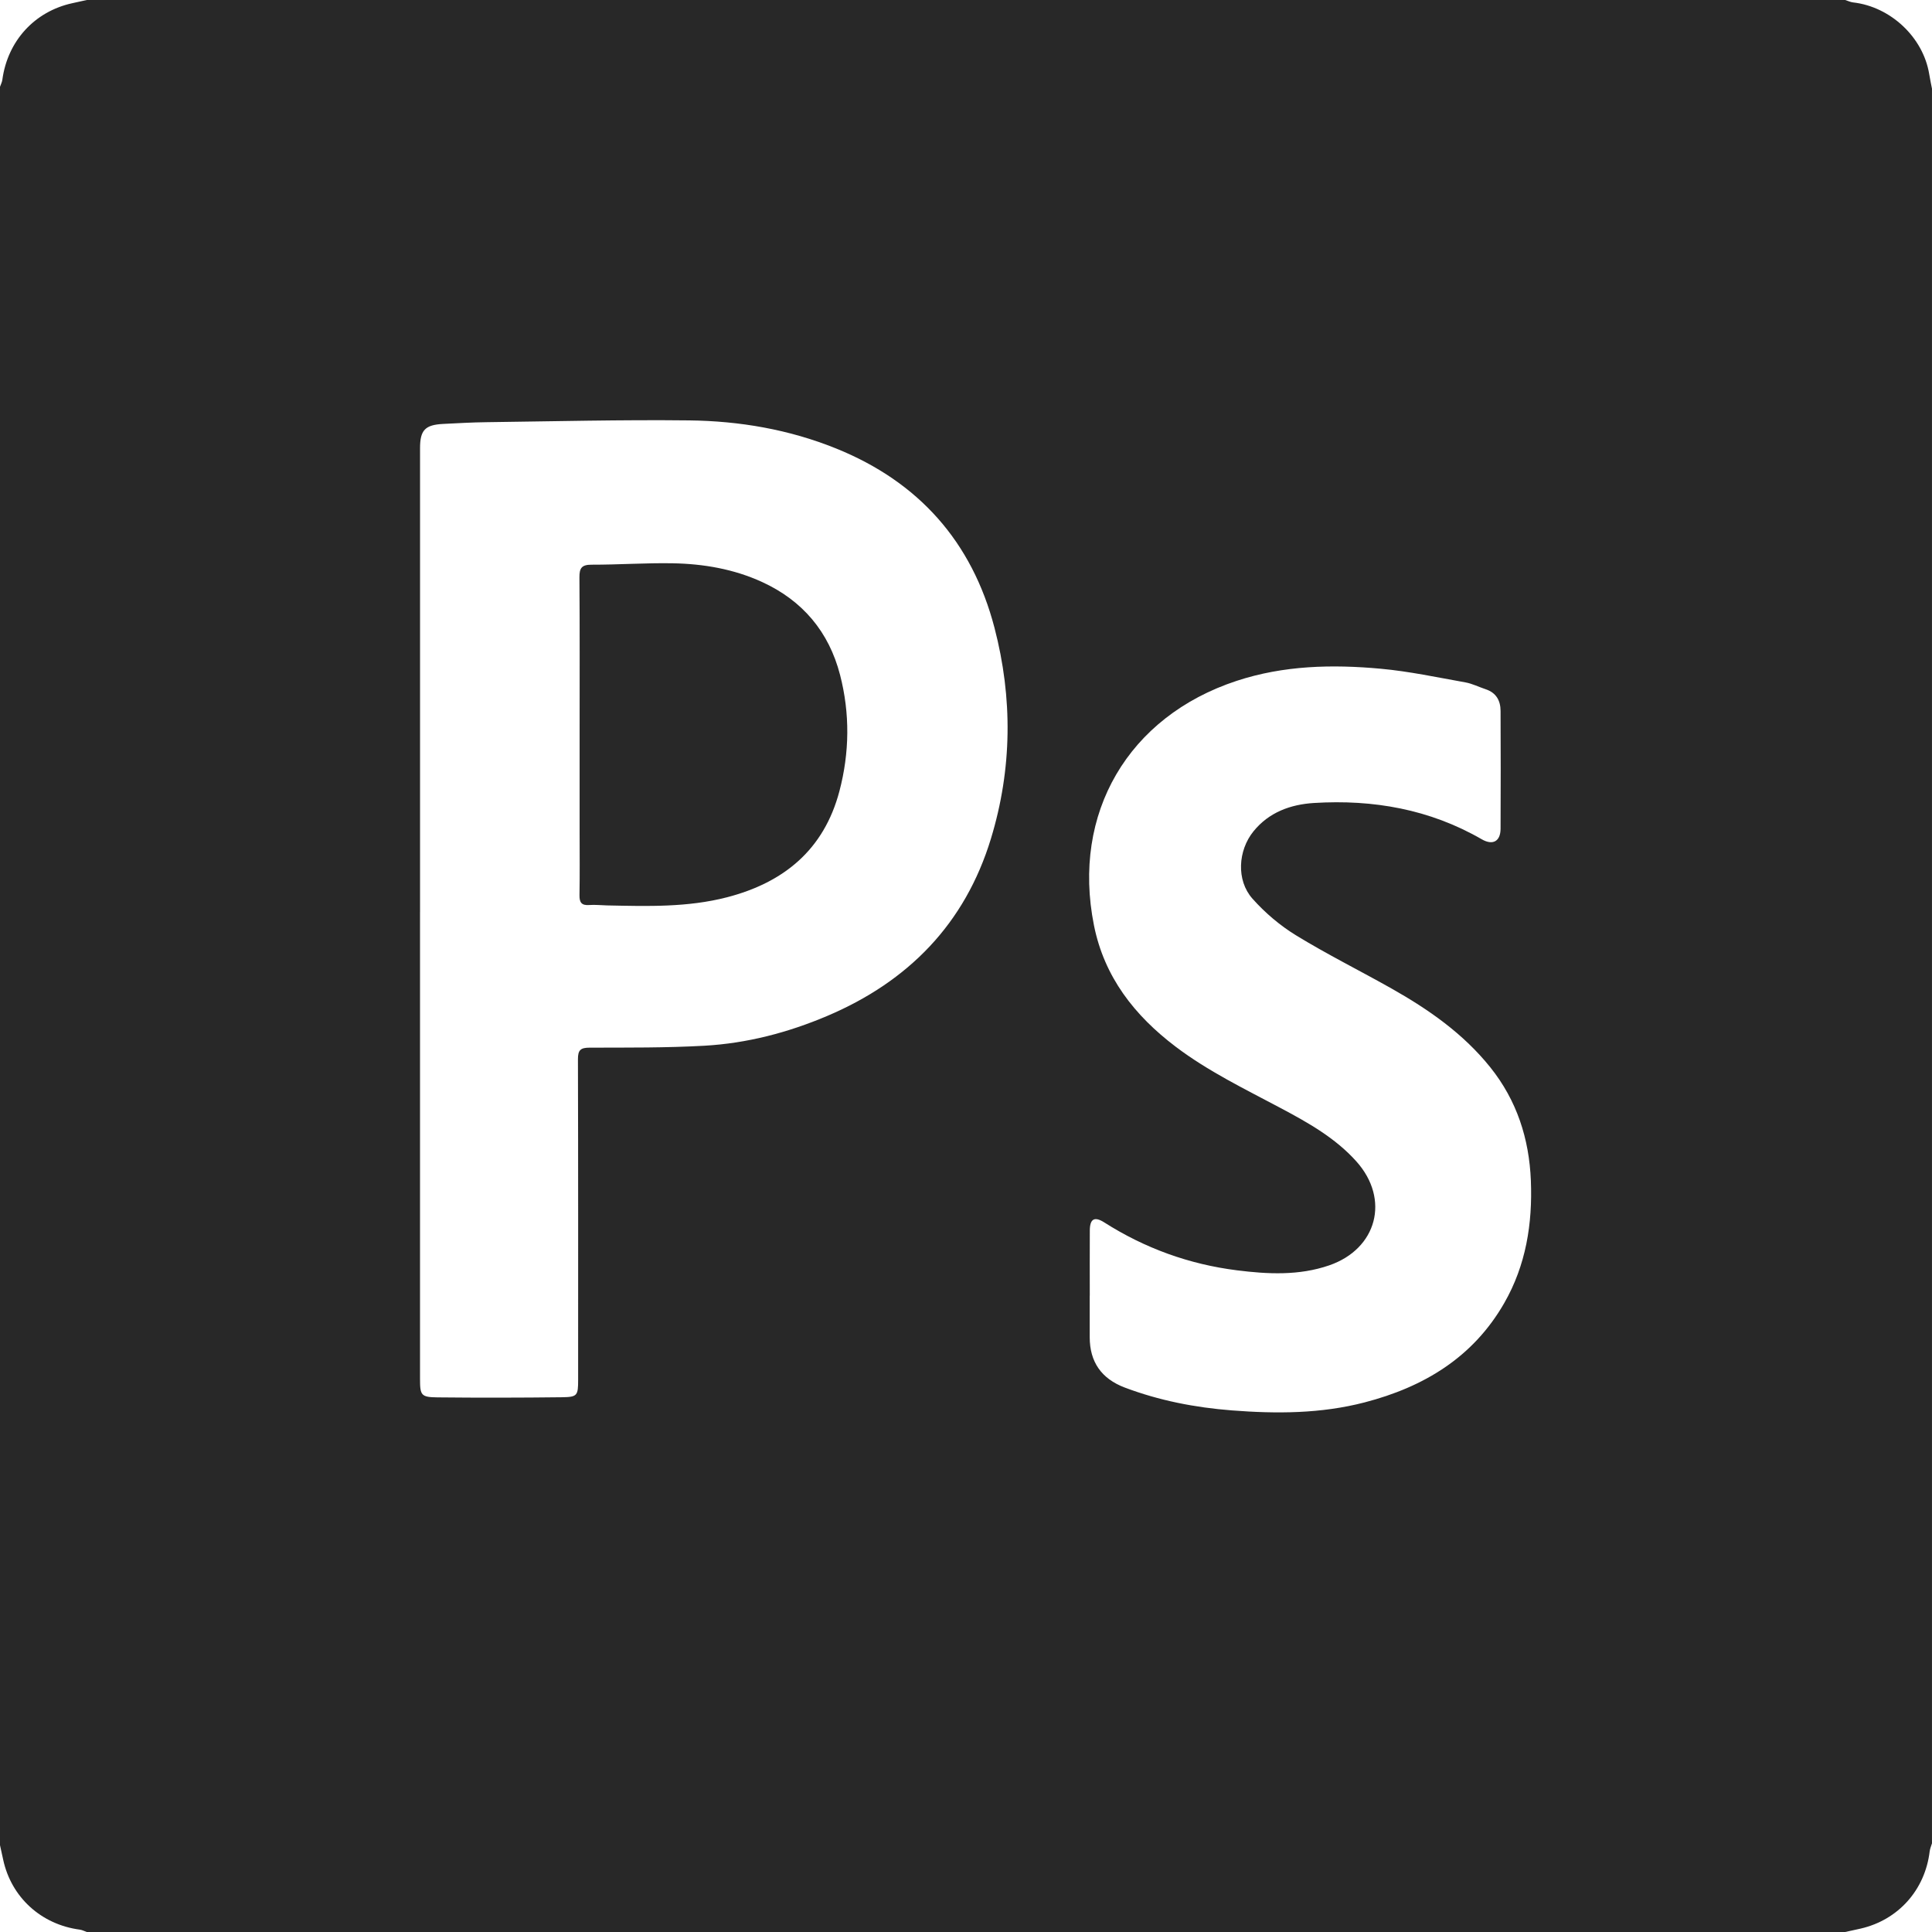 <?xml version="1.0" encoding="UTF-8"?>
<svg id="Layer_1" data-name="Layer 1" xmlns="http://www.w3.org/2000/svg" viewBox="0 0 1024 1024">
  <defs>
    <style>
      .cls-1 {
        fill: #282828;
        stroke-width: 0px;
      }
    </style>
  </defs>
  <path class="cls-1" d="m0,978c0-310.67,0-621.33,0-932,.42-1.23,1.07-2.44,1.24-3.71C4.01,21.72,18.3,6.05,38.35,1.69,40.9,1.14,43.45.57,46,0c310.67,0,621.33,0,932,0,1.39.44,2.76,1.12,4.18,1.28,19.89,2.27,37.15,18.5,40.34,37.99.42,2.59.98,5.15,1.47,7.73v930c-.42,1.42-1.04,2.81-1.22,4.25-2.45,20.48-16.65,36.38-36.66,40.96-2.7.62-5.41,1.2-8.12,1.79H46c-1.23-.43-2.43-1.08-3.69-1.25-20.48-2.69-36.36-17.16-40.63-37.1-.55-2.56-1.12-5.11-1.68-7.66Zm222.62-494.51c0,59.15,0,118.31,0,177.46,0,23.33,0,46.66,0,69.99,0,8.6.56,9.61,9.28,9.7,21.99.23,43.98.19,65.97-.07,8.17-.1,8.55-.91,8.55-9.23,0-56.66.06-113.31-.1-169.97-.01-4.91,1.48-6.08,6.22-6.09,20.27-.05,40.58.12,60.8-1.02,22.54-1.27,44.27-6.95,65.08-15.78,43.04-18.25,73.05-48.88,86.79-93.97,11.26-36.94,11.6-74.51,1.88-111.79-11.89-45.58-40.17-77.32-83.93-95.01-24.97-10.1-51.21-14.58-77.92-14.89-35.81-.41-71.63.5-107.44.95-7.65.09-15.3.54-22.94.92-9.58.49-12.23,3.32-12.23,12.84,0,81.98,0,163.97,0,245.95Zm354.95,203.24v22q0,19.63,18.52,26.68c18.31,6.92,37.3,10.61,56.8,12.13,23.68,1.84,47.23,1.77,70.38-4.24,31.31-8.13,57.43-23.77,73.99-52.62,11.54-20.11,15.05-42.07,14.13-64.94-.9-22.23-7.44-42.46-21.47-60-14.32-17.89-32.72-30.71-52.41-41.82-16.81-9.48-34.15-18.1-50.59-28.17-8.52-5.22-16.48-11.99-23.12-19.47-8.62-9.72-7.65-25.49.55-35.63,8.25-10.2,19.77-14.29,32.1-15.05,31.34-1.93,61.33,3.31,88.91,19.24,5.82,3.36,9.93,1.13,9.97-5.55.11-20.83.09-41.66,0-62.49-.02-5.46-2.32-9.63-7.86-11.47-3.63-1.21-7.14-3-10.85-3.66-14.85-2.65-29.68-5.83-44.67-7.21-25.79-2.38-51.51-1.81-76.52,6.42-57.45,18.9-87.47,70.15-75.62,129.52,5.47,27.42,21.5,47.86,43.32,64.38,17.23,13.05,36.6,22.39,55.56,32.48,14.57,7.75,29.06,15.85,40.24,28.35,17.91,20.03,10.93,46.33-14.46,55.07-16.03,5.51-32.53,4.67-48.9,2.61-25.26-3.18-48.74-11.67-70.29-25.38-5.22-3.32-7.63-1.91-7.66,4.32-.07,11.5-.02,23-.02,34.5Z"/>
  <path class="cls-1" d="m307.21,389.49c0-27.83.1-55.67-.1-83.5-.04-4.9,1.21-6.7,6.41-6.69,14.32.03,28.64-1,42.95-.75,16.39.29,32.46,3.04,47.51,9.95,21.47,9.86,35.37,26.42,41.26,49.18,5.3,20.47,5.06,41.21-.34,61.68-8.19,31.01-29.45,48.43-59.63,56.23-20.89,5.4-42.21,4.74-63.5,4.3-3.17-.07-6.35-.44-9.49-.21-4.01.29-5.21-1.34-5.14-5.21.19-11,.07-22,.07-33,0-17.33,0-34.67,0-52Z"/>
</svg>